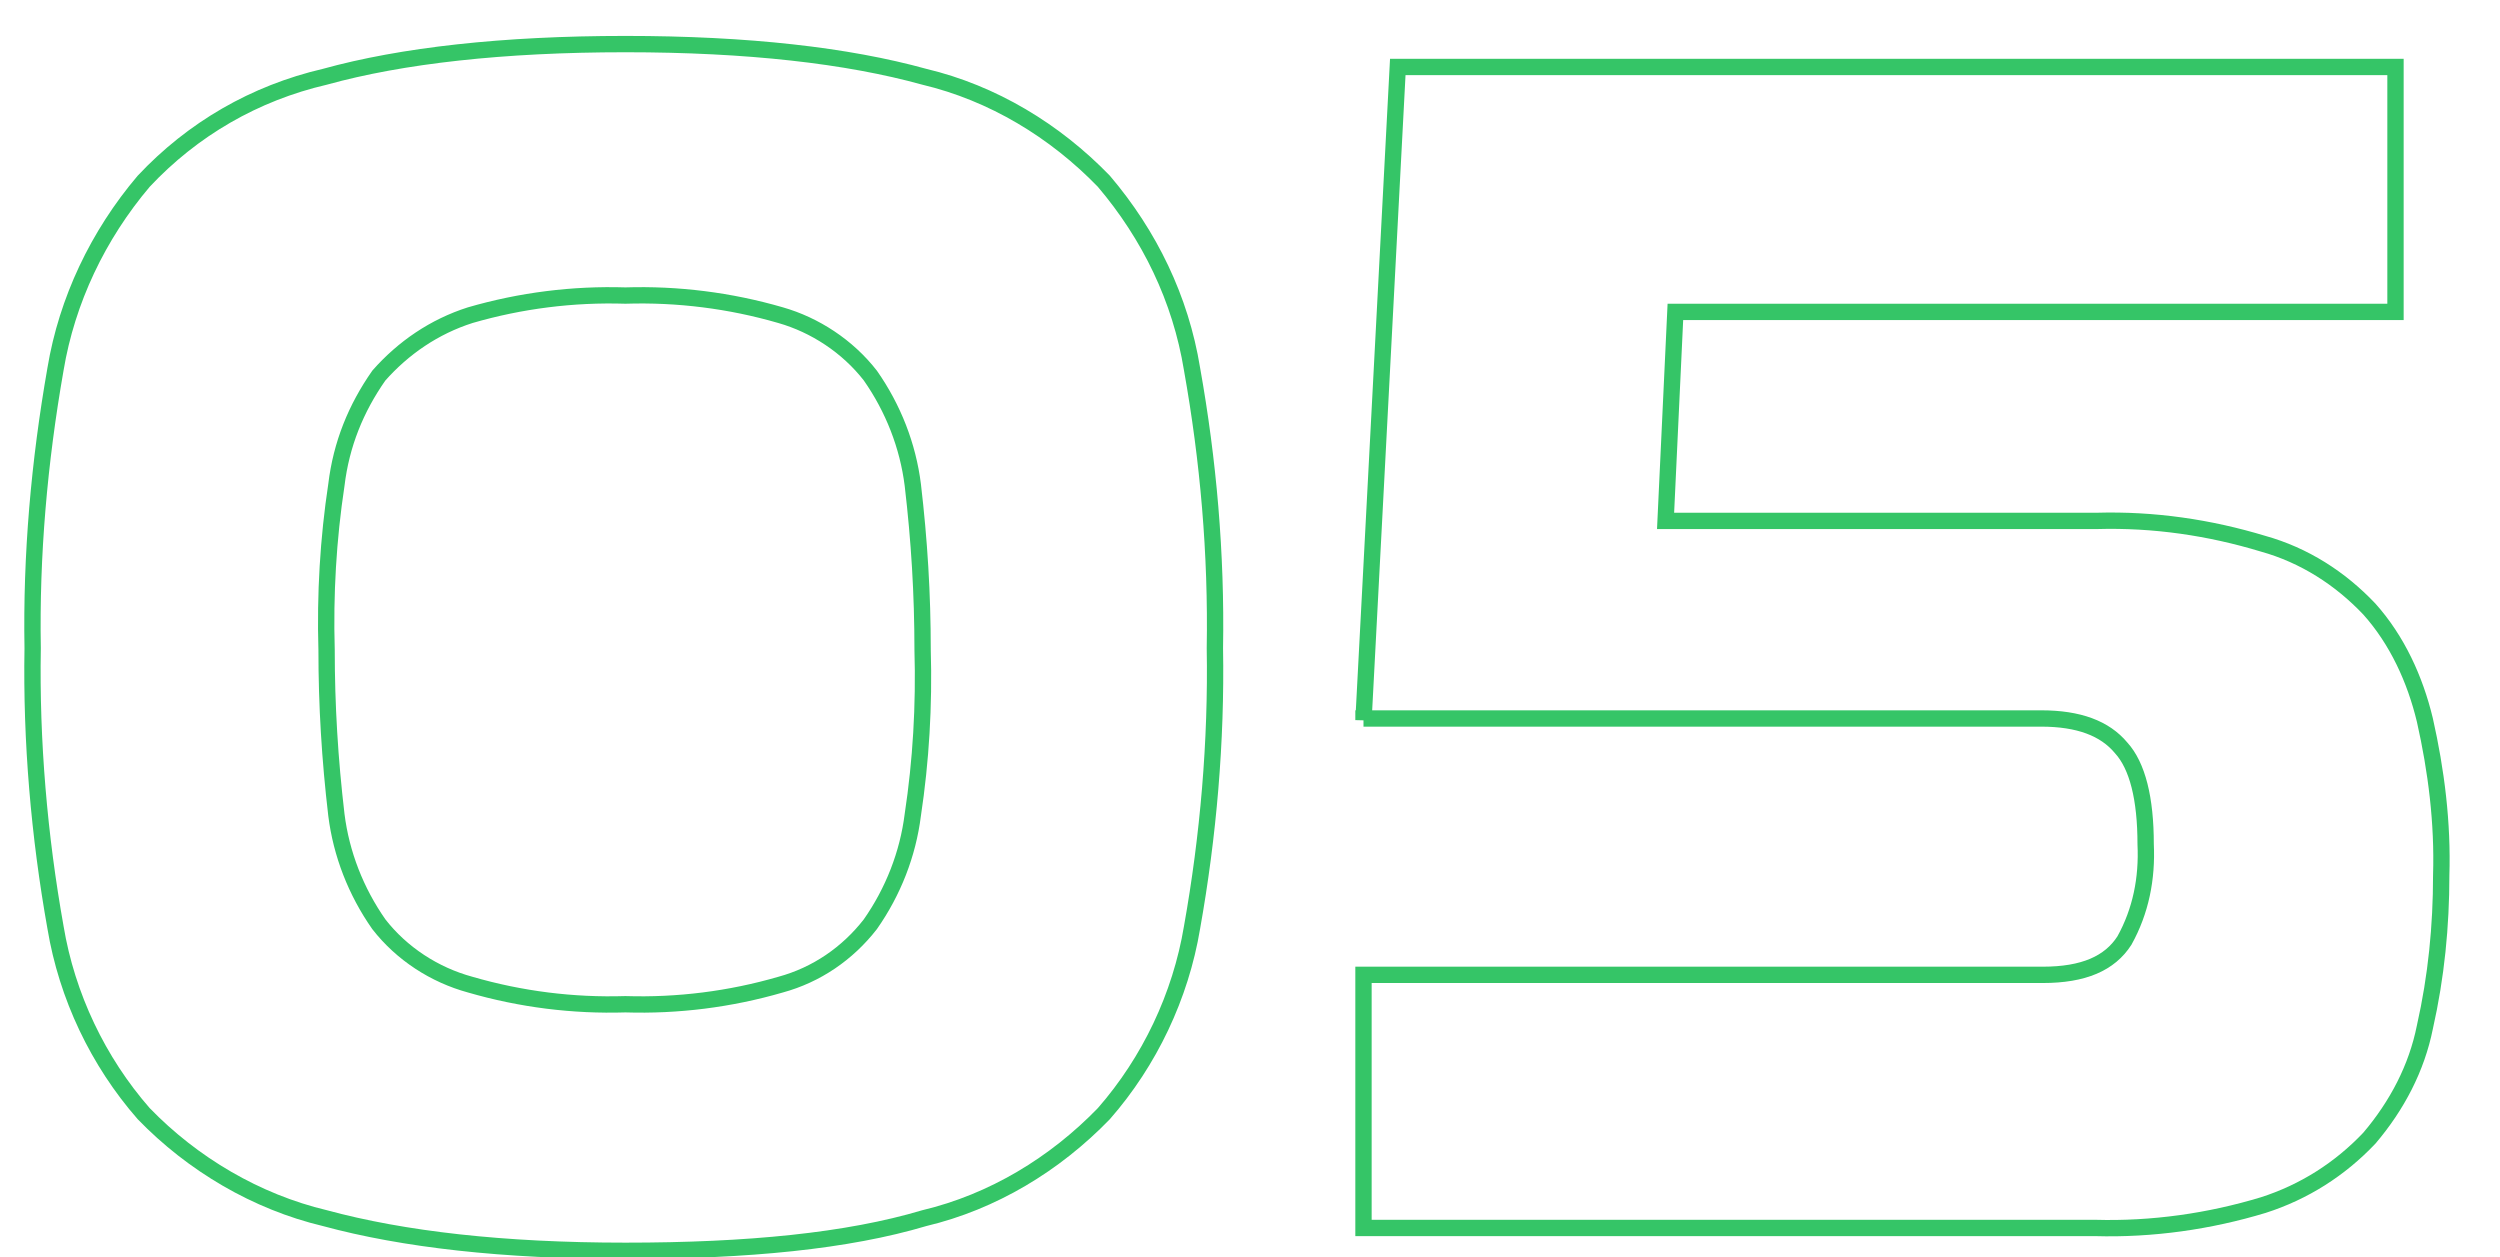 <svg xmlns="http://www.w3.org/2000/svg" xmlns:xlink="http://www.w3.org/1999/xlink" id="Capa_1" x="0px" y="0px" viewBox="0 0 153.1 77" style="enable-background:new 0 0 153.1 77;" xml:space="preserve">
<style type="text/css">
	.st0{fill:none;stroke:#35C567;}
</style>
<path class="st0" d="M38.3,76.6c-7.5,0-13.6-0.7-18.4-2c-4.2-1-8.1-3.3-11.1-6.4C6,65,4.1,61,3.4,56.8c-1-5.6-1.5-11.4-1.4-17.1  C1.9,34,2.4,28.3,3.4,22.6c0.7-4.2,2.6-8.2,5.4-11.5c3-3.2,6.8-5.4,11.1-6.4c4.7-1.3,10.9-2,18.4-2c7.5,0,13.6,0.7,18.3,2  c4.2,1,8,3.3,11,6.4c2.8,3.3,4.7,7.2,5.4,11.5c1,5.6,1.5,11.3,1.4,17.1c0.1,5.7-0.4,11.5-1.4,17.1c-0.7,4.2-2.6,8.2-5.4,11.4  c-3,3.1-6.8,5.4-11,6.4C51.9,76,45.8,76.6,38.3,76.6z M38.3,18.1c-3.2-0.1-6.4,0.3-9.5,1.2c-2.2,0.7-4.1,2-5.6,3.7  c-1.4,2-2.3,4.2-2.6,6.7c-0.5,3.3-0.7,6.7-0.6,10.1c0,3.4,0.2,6.7,0.6,10.1c0.3,2.4,1.2,4.7,2.6,6.7c1.4,1.8,3.4,3.1,5.6,3.7  c3.1,0.9,6.3,1.3,9.5,1.2c3.2,0.1,6.4-0.3,9.5-1.2c2.2-0.6,4.1-1.9,5.5-3.7c1.4-2,2.3-4.3,2.6-6.7c0.5-3.3,0.7-6.7,0.6-10.1  c0-3.4-0.2-6.7-0.6-10.1c-0.3-2.4-1.2-4.7-2.6-6.7c-1.4-1.8-3.4-3.1-5.5-3.7C44.7,18.4,41.5,18,38.3,18.1z"></path>
<path class="st0" d="M83.5,44.1l2.1-40h61.1v15h-44.1L102,31.9h26.4c3.5-0.1,6.9,0.4,10.2,1.4c2.5,0.7,4.7,2.1,6.5,4  c1.7,1.9,2.8,4.3,3.4,6.8c0.7,3.1,1.1,6.3,1,9.5c0,3.1-0.3,6.2-1,9.3c-0.5,2.5-1.7,4.8-3.4,6.8c-1.8,1.9-4,3.3-6.5,4.1  c-3.3,1-6.8,1.5-10.3,1.4H83.5V59.7h41.6c2.5,0,4.1-0.7,5-2.1c1-1.8,1.4-3.8,1.3-5.9c0-2.8-0.5-4.8-1.5-5.9c-1-1.2-2.6-1.8-4.9-1.8  H83.5z"></path>
</svg>